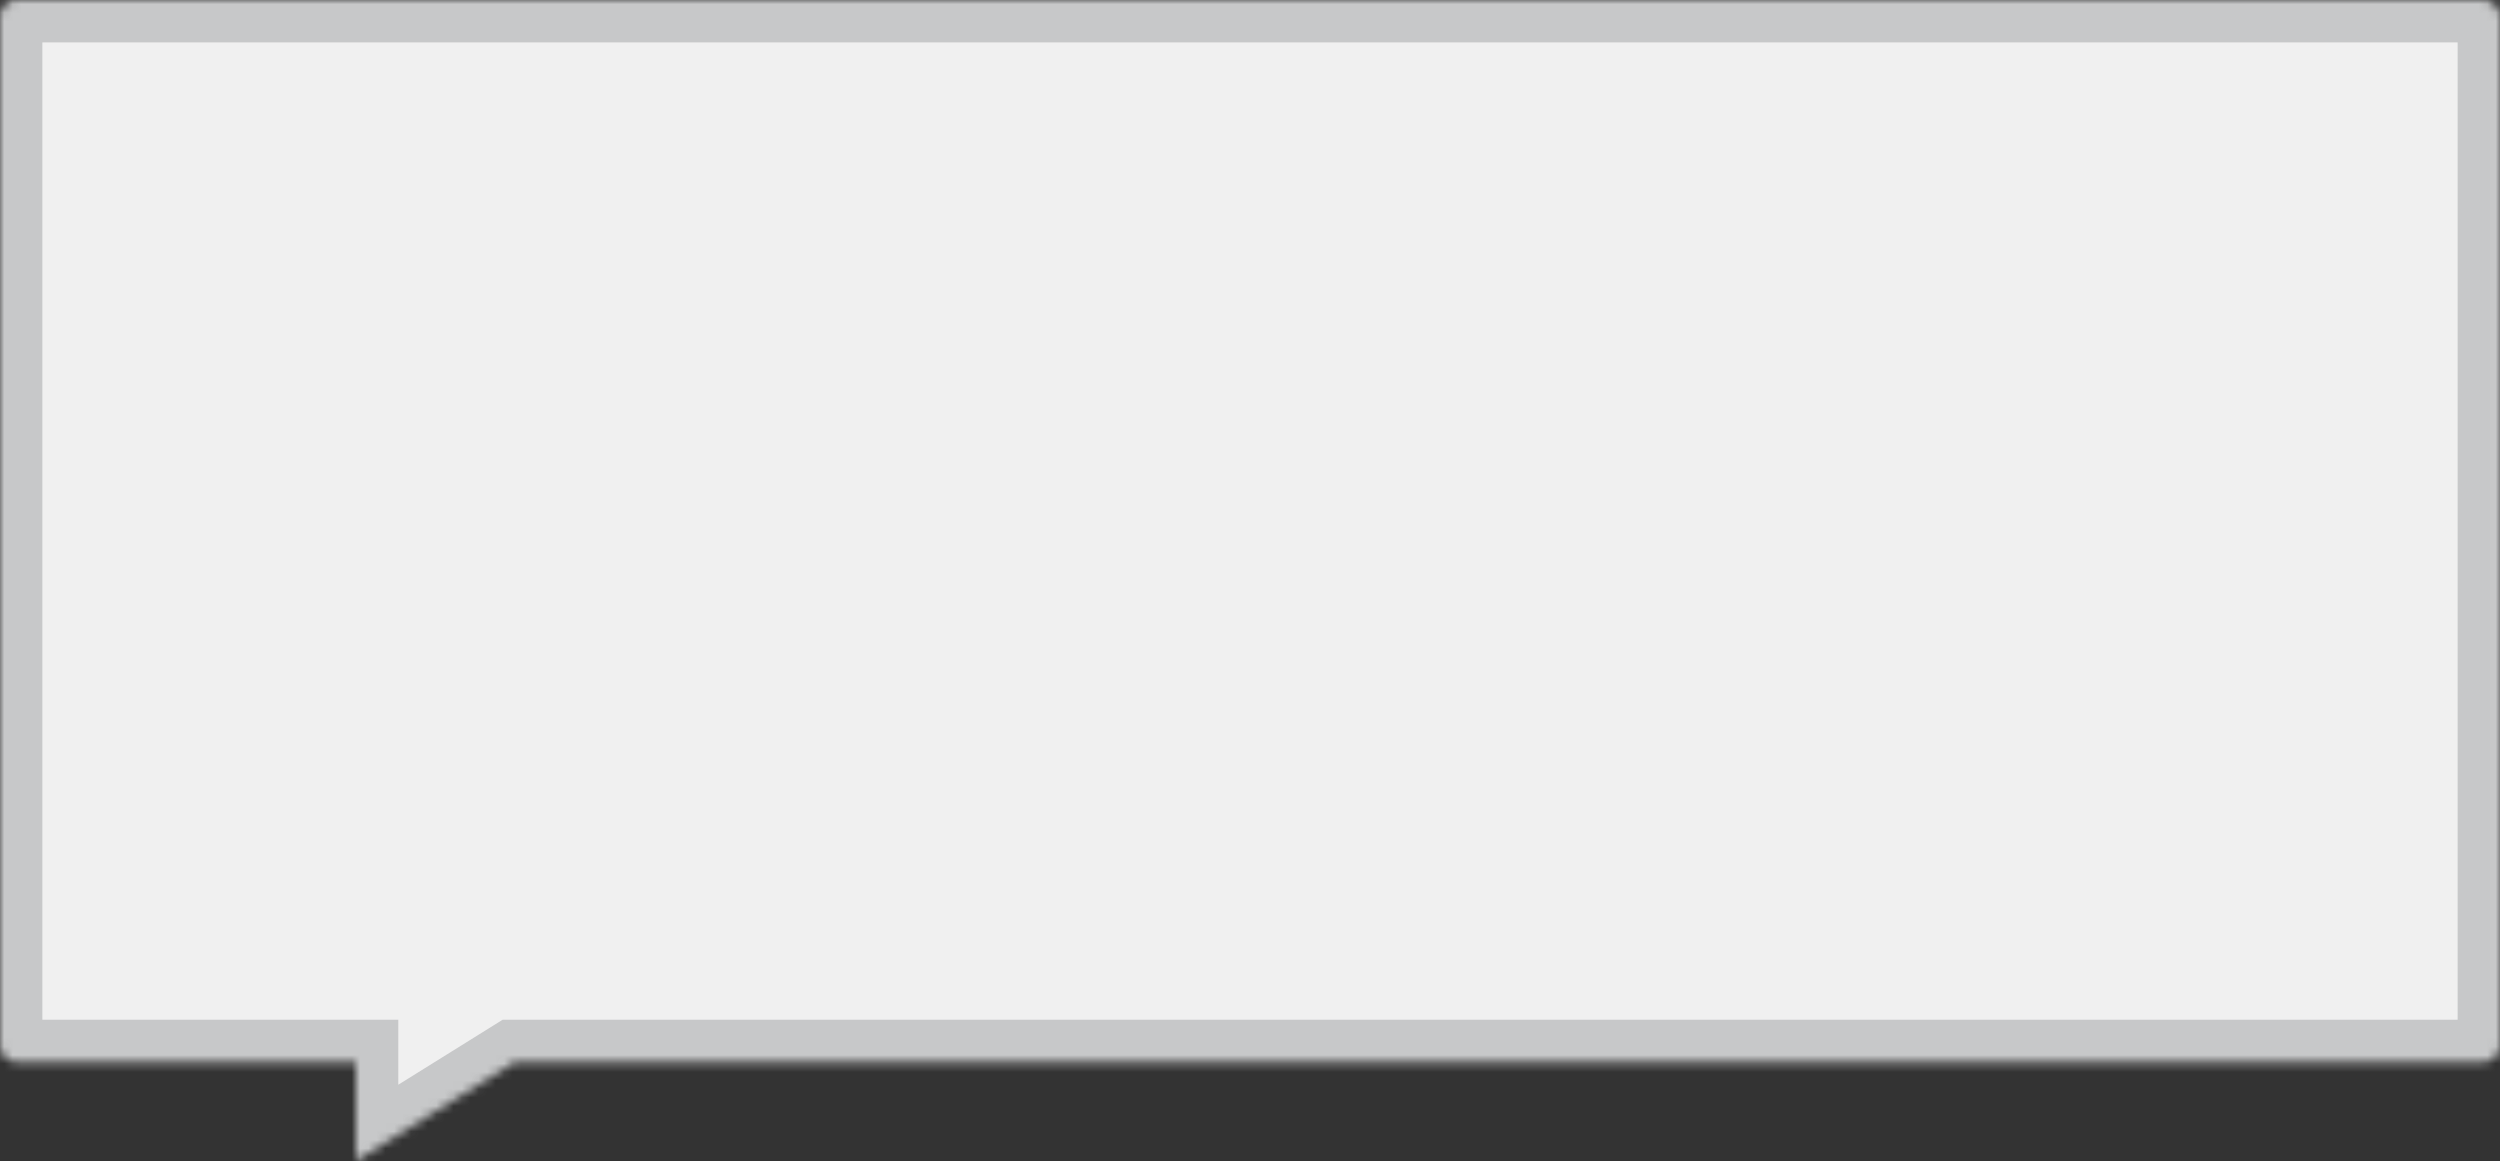 <?xml version="1.0" standalone="no"?><!-- Generator: Gravit.io --><svg xmlns="http://www.w3.org/2000/svg" xmlns:xlink="http://www.w3.org/1999/xlink" style="isolation:isolate" viewBox="0 0 295 137" width="295" height="137"><rect x="0" y="0" width="295" height="137" fill="#333333" stroke="none"/><defs><clipPath id="_clipPath_tSiBiGBpaxHnAKiAd0MTNThcPNrPFLgK"><rect width="295" height="137"/></clipPath></defs><g clip-path="url(#_clipPath_tSiBiGBpaxHnAKiAd0MTNThcPNrPFLgK)"><mask id="_mask_08fai5iGQhCIbYbTno1bz96V7R6z0f4i"><path d=" M 60.747 125.326 L 293.007 125.326 C 294.107 125.326 295 124.433 295 123.333 L 295 1.993 C 295 0.893 294.107 0 293.007 0 L 1.993 0 C 0.893 0 0 0.893 0 1.993 L 0 123.333 C 0 124.433 0.893 125.326 1.993 125.326 L 42 125.326 L 42 137 L 60.747 125.326 Z " fill-rule="evenodd" fill="white" stroke="none"/></mask><path d=" M 60.747 125.326 L 293.007 125.326 C 294.107 125.326 295 124.433 295 123.333 L 295 1.993 C 295 0.893 294.107 0 293.007 0 L 1.993 0 C 0.893 0 0 0.893 0 1.993 L 0 123.333 C 0 124.433 0.893 125.326 1.993 125.326 L 42 125.326 L 42 137 L 60.747 125.326 Z " fill-rule="evenodd" fill="rgb(240,240,240)" mask="url(#_mask_08fai5iGQhCIbYbTno1bz96V7R6z0f4i)" vector-effect="non-scaling-stroke" stroke-width="10" stroke="rgb(199,200,201)" stroke-linejoin="miter" stroke-linecap="square" stroke-miterlimit="3"/></g></svg>